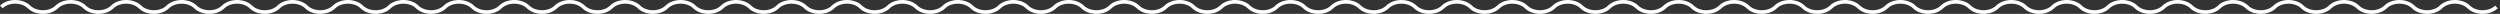 <?xml version="1.0" encoding="UTF-8"?>
<svg id="Vrstva_2" data-name="Vrstva 2" xmlns="http://www.w3.org/2000/svg" viewBox="0 0 359.8 2">
  <rect x="0" y="0" width="359.8" height="2" fill="#333333" stroke="none"/>
  <defs>
    <style>
      .cls-1 {
        fill: none;
        stroke: #fff;
        stroke-width: .53px;
      }
    </style>
  </defs>
  <g id="Vrstva_1-2" data-name="Vrstva 1">
    <path class="cls-1" d="M.19,1C1.18.02,3.18.02,4.18,1c1,.98,2.99.98,3.99,0C9.17.02,11.17.02,12.17,1c1,.98,2.99.98,3.99,0,1-.98,2.99-.98,3.99,0,1,.98,3,.98,3.99,0,1-.98,3-.98,3.99,0,1,.98,2.99.98,3.99,0,1-.98,3-.98,3.99,0,1,.98,3,.98,3.99,0,1-.98,3-.98,3.99,0,1,.98,2.99.98,3.99,0,1-.98,3-.98,3.99,0,1,.98,2.99.98,3.99,0,1-.98,3-.98,3.99,0,1,.98,3,.98,3.99,0,1-.98,3-.98,3.99,0,1,.98,3,.98,3.99,0,1-.98,3-.98,3.99,0,1,.98,3,.98,3.99,0,1-.98,3-.98,3.99,0,1,.98,3,.98,3.99,0,1-.98,3-.98,3.99,0,1,.98,2.99.98,3.99,0,1-.98,2.99-.98,3.99,0,1,.98,2.99.98,3.99,0,1-.98,3-.98,3.99,0,1,.98,2.99.98,3.99,0,1-.98,3-.98,3.99,0,1,.98,3,.98,3.99,0,1-.98,3-.98,3.99,0,1,.98,3,.98,3.99,0,1-.98,3-.98,3.99,0,1,.98,2.99.98,3.99,0,1-.98,3-.98,3.99,0,1,.98,2.99.98,3.99,0,1-.98,3-.98,3.99,0,1,.98,2.99.98,3.99,0,1-.98,2.99-.98,3.99,0,1,.98,3,.98,3.99,0,1-.98,2.99-.98,3.99,0,1,.98,2.99.98,3.99,0,1-.98,3-.98,3.99,0,1,.98,2.99.98,3.99,0,1-.98,2.99-.98,3.99,0,1,.98,3,.98,3.99,0,1-.98,3-.98,3.99,0,1,.98,3,.98,3.99,0,1-.98,2.99-.98,3.99,0,1,.98,3,.98,3.99,0,1-.98,2.99-.98,3.99,0,1,.98,2.99.98,3.99,0,1-.98,3-.98,3.99,0,1,.98,2.99.98,3.99,0,1-.98,2.99-.98,3.99,0,1,.98,2.99.98,3.99,0,1-.98,3-.98,3.99,0,1,.98,2.99.98,3.99,0,1-.98,3-.98,3.99,0,1,.98,3,.98,3.99,0,1-.98,3-.98,3.99,0,1,.98,2.99.98,3.99,0,1-.98,3-.98,3.99,0,1,.98,2.99.98,3.99,0,1-.98,3-.98,3.99,0,1,.98,2.99.98,3.99,0,1-.98,3-.98,3.99,0,1,.98,2.99.98,3.99,0,1-.98,2.99-.98,3.99,0,1,.98,3,.98,3.99,0,1-.98,2.99-.98,3.99,0,1,.98,2.99.98,3.99,0,1-.98,2.99-.98,3.99,0,1,.98,2.99.98,3.99,0,1-.98,2.99-.98,3.99,0,1,.98,2.99.98,3.99,0,1-.98,3-.98,3.99,0,1,.98,2.99.98,3.99,0,1-.98,2.99-.98,3.99,0,1,.98,3,.98,3.99,0,1-.98,2.99-.98,3.99,0,1,.98,2.99.98,3.99,0,1-.98,2.99-.98,3.99,0,1,.98,2.99.98,3.99,0,1-.98,2.99-.98,3.99,0,1,.98,2.99.98,3.99,0,1-.98,3-.98,3.99,0,1,.98,2.99.98,3.99,0,1-.98,2.99-.98,3.99,0,1,.98,3,.98,3.99,0"/>
  </g>
</svg>